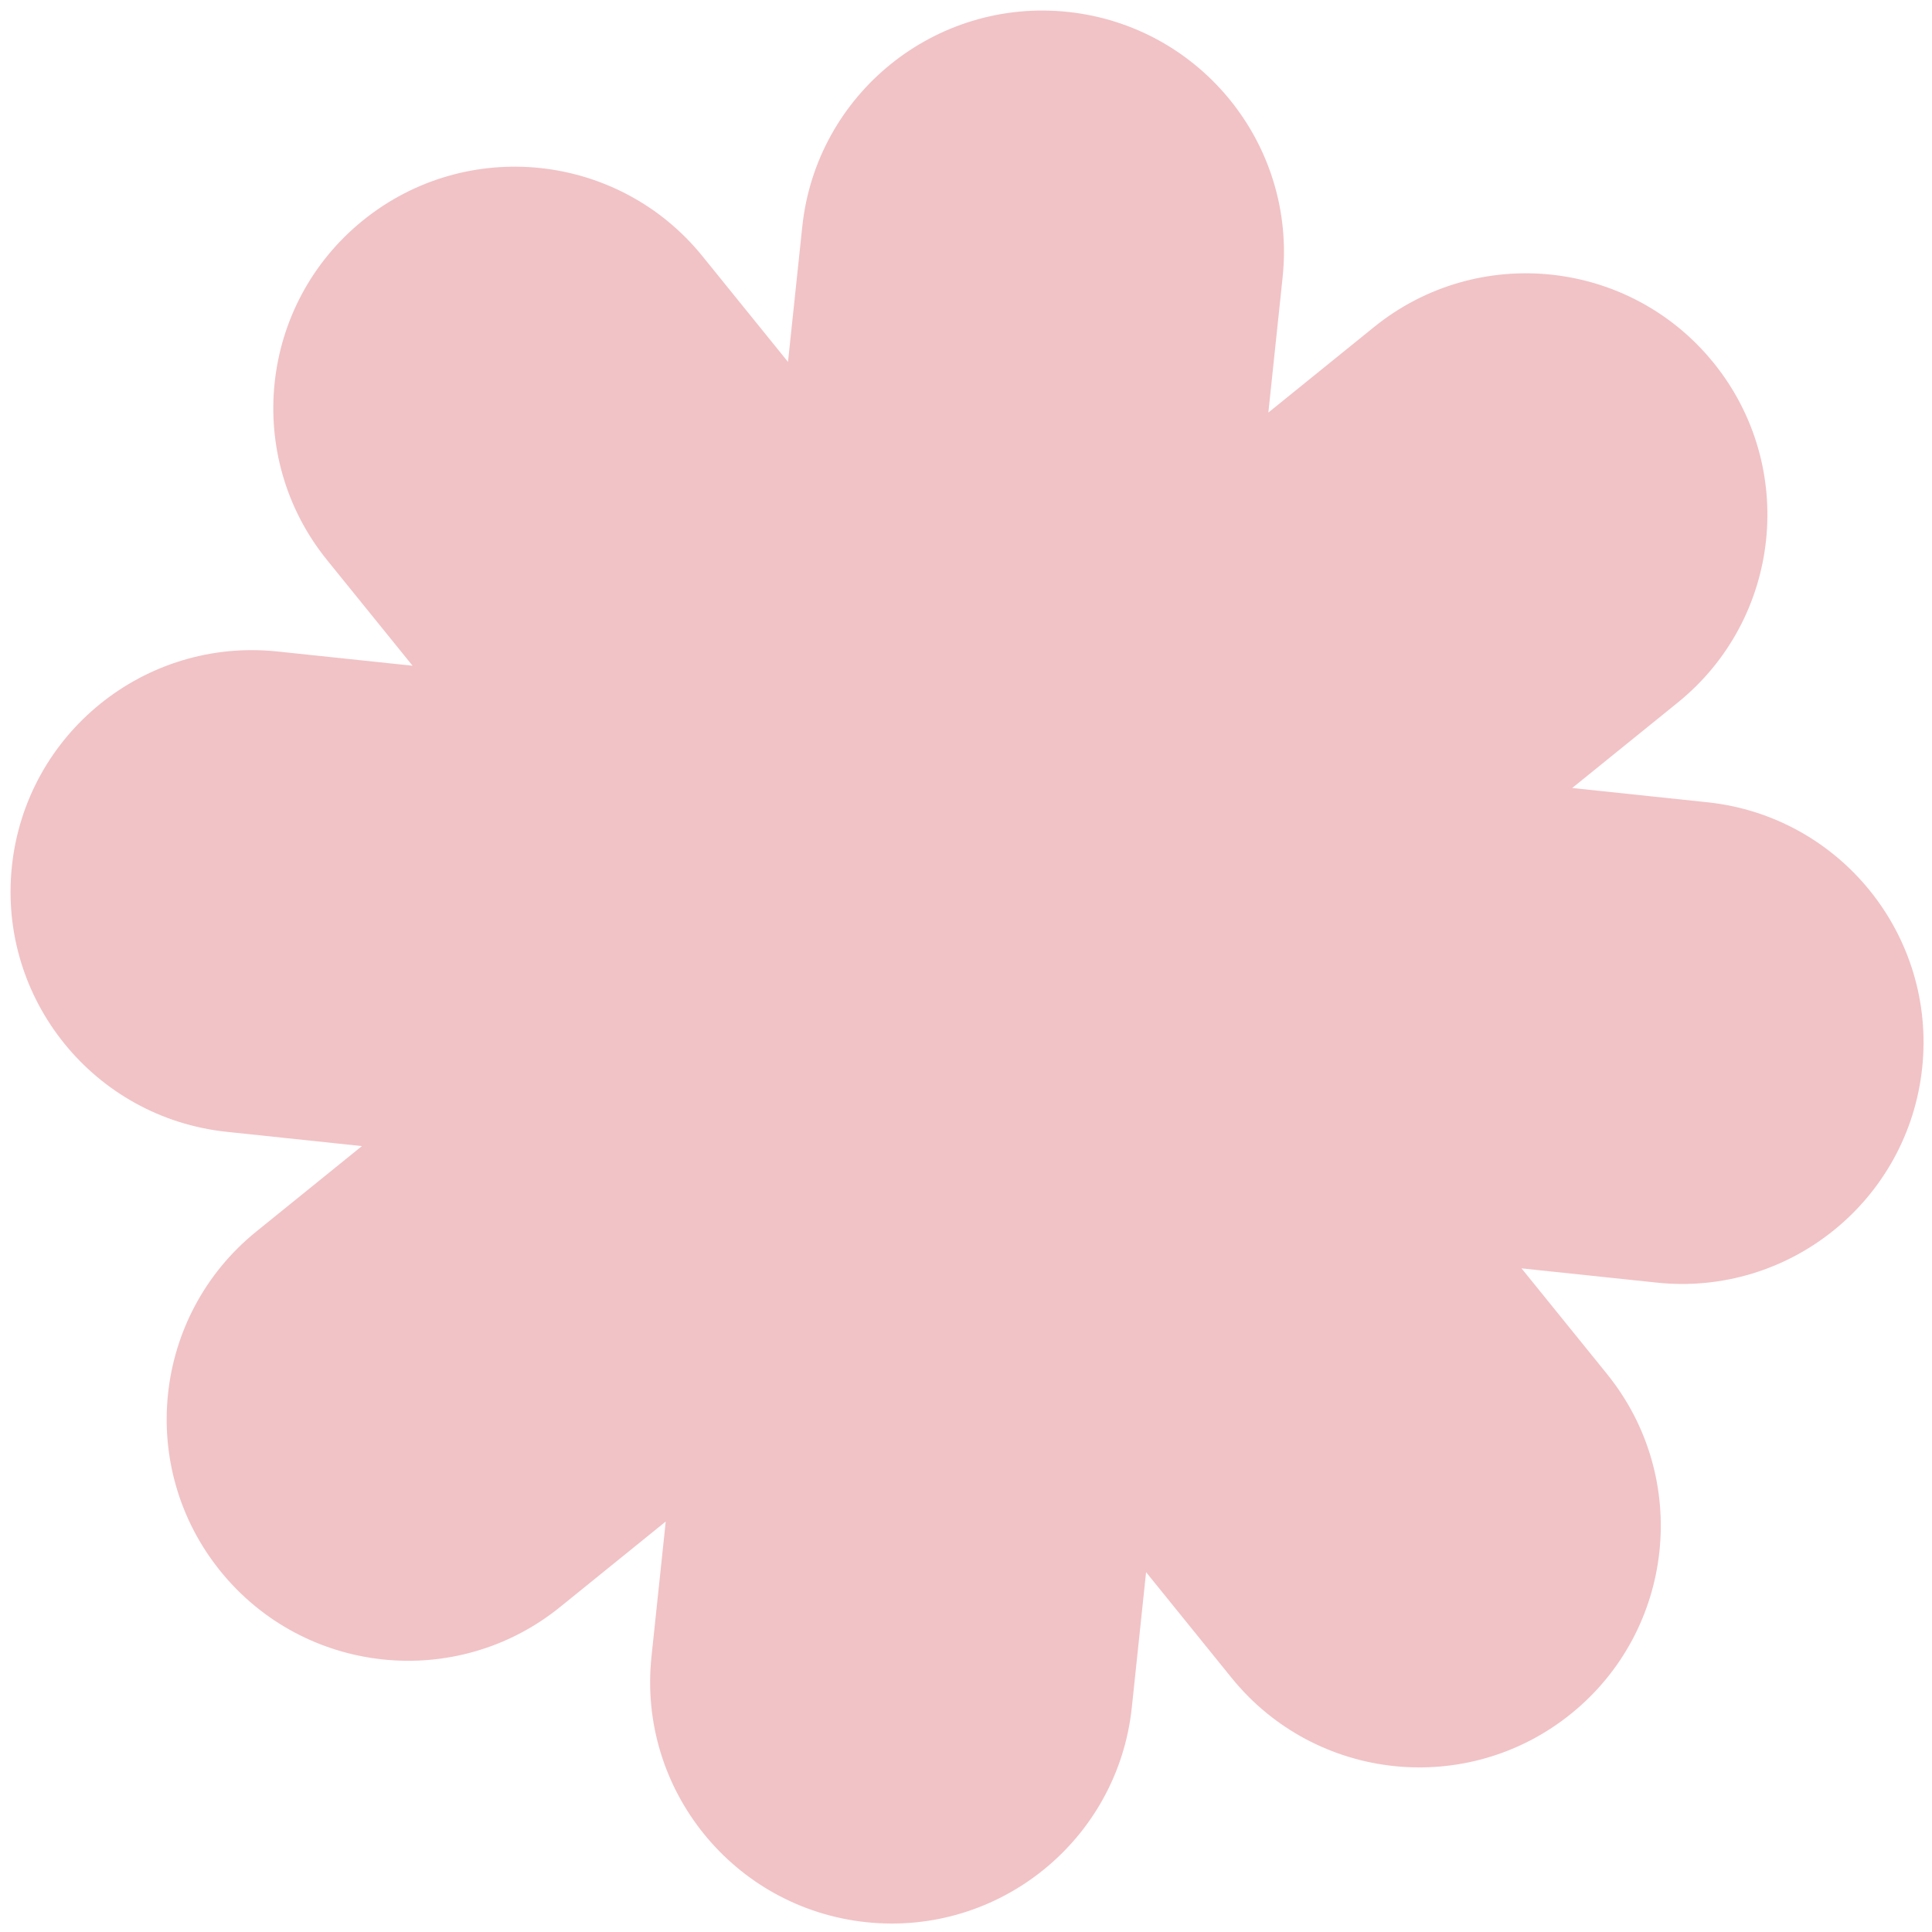 <?xml version="1.0" encoding="UTF-8"?> <svg xmlns="http://www.w3.org/2000/svg" width="174" height="174" viewBox="0 0 174 174" fill="none"><path d="M153.767 72.253L141.594 70.969L151.109 63.27C160.445 55.714 161.89 42.018 154.334 32.681C146.778 23.345 133.083 21.901 123.746 29.456L114.231 37.156L115.515 24.983C116.775 13.037 108.111 2.33 96.165 1.071C84.219 -0.189 73.512 8.475 72.253 20.421L70.969 32.594L63.27 23.079C55.714 13.742 42.018 12.298 32.682 19.854C23.345 27.409 21.901 41.105 29.456 50.442L37.156 59.956L24.983 58.673C13.037 57.413 2.33 66.077 1.071 78.023C-0.189 89.969 8.475 100.675 20.421 101.935L32.594 103.219L23.079 110.918C13.742 118.474 12.298 132.169 19.854 141.506C27.41 150.843 41.105 152.287 50.442 144.732L59.957 137.032L58.673 149.205C57.413 161.151 66.077 171.857 78.023 173.117C89.969 174.377 100.676 165.713 101.935 153.767L103.219 141.594L110.918 151.109C118.474 160.445 132.169 161.89 141.506 154.334C150.843 146.778 152.287 133.083 144.732 123.746L137.032 114.231L149.205 115.515C161.151 116.774 171.857 108.11 173.117 96.165C174.377 84.219 165.713 73.512 153.767 72.253Z" fill="#F1C3C6"></path></svg> 